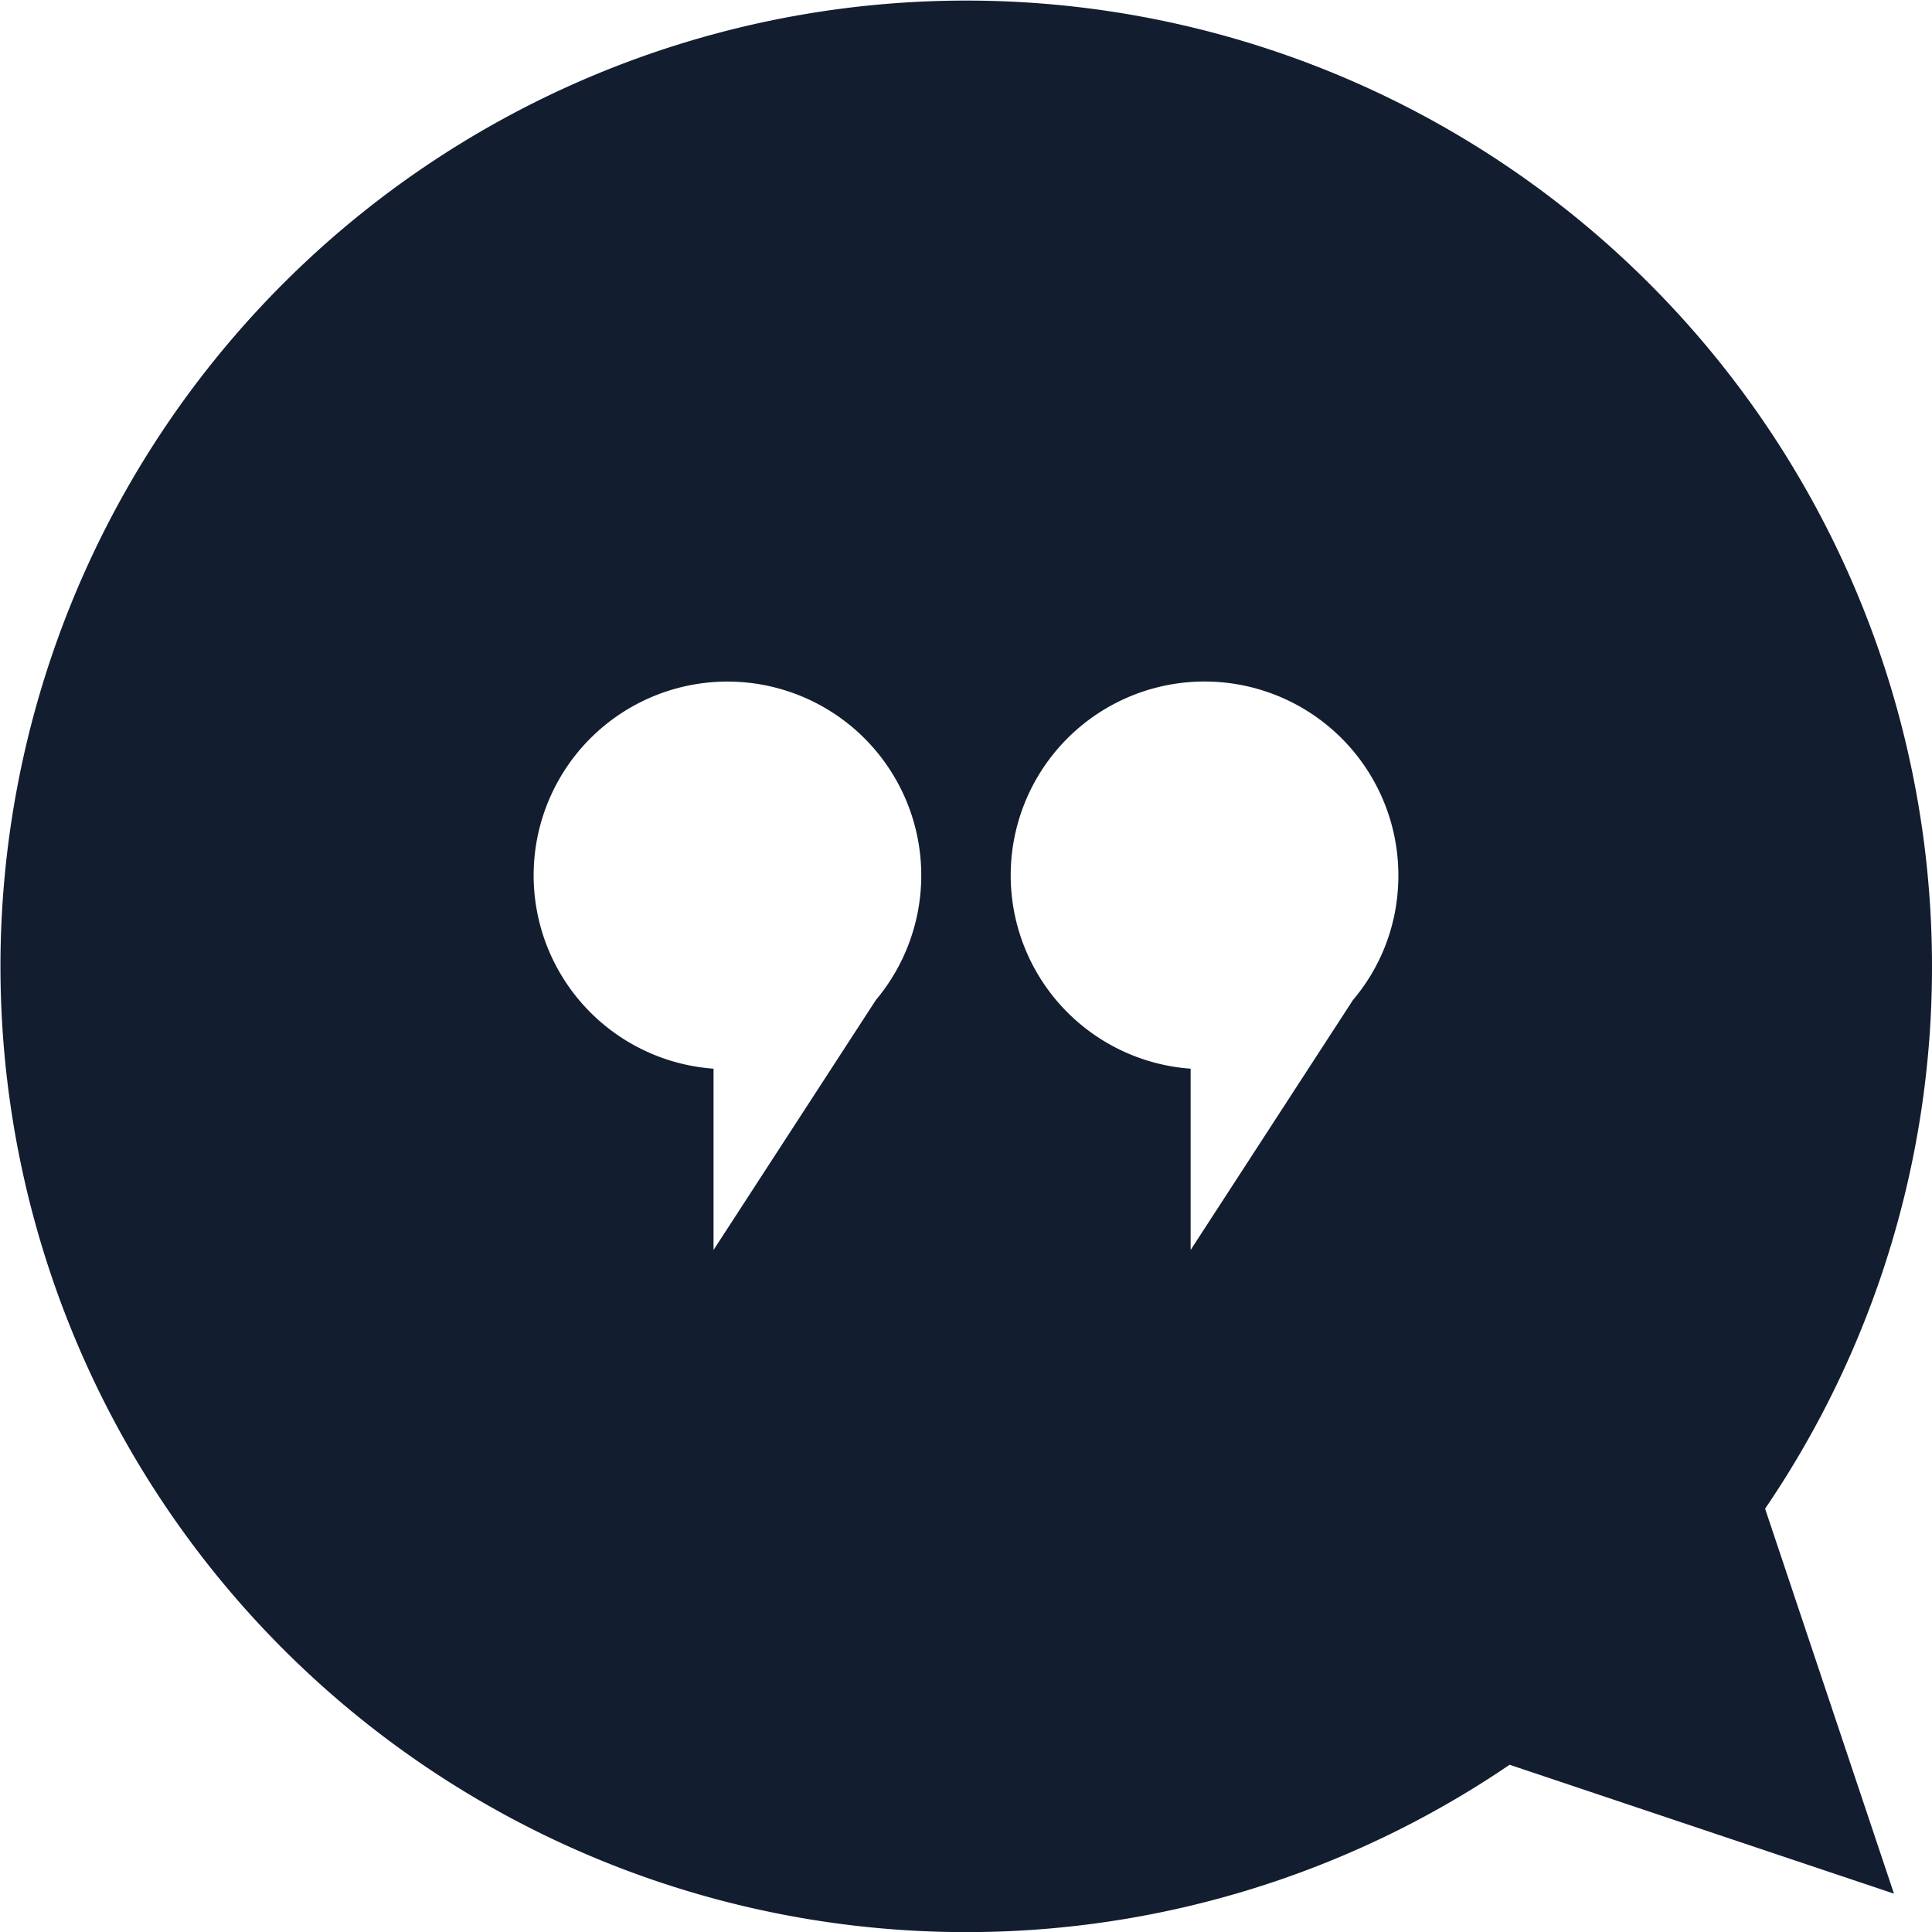 <svg xmlns="http://www.w3.org/2000/svg" width="67" height="67" viewBox="0 0 67 67">
  <g id="recrutment-marketing-story" transform="translate(-7.6 -5.3)">
    <g id="_ÎÓÈ_1" transform="translate(7.6 5.3)">
      <path id="路径_29" data-name="路径 29" d="M74.6,38.792A33.492,33.492,0,1,0,59.952,66.5l13.329,4.47L68.812,57.62A33.345,33.345,0,0,0,74.6,38.792Zm-36.627,1.19-5.628,8.666V42.361a6.721,6.721,0,1,1,5.628-2.38Zm16.545,0L48.89,48.648V42.361a6.722,6.722,0,1,1,7.187-6.222A6.631,6.631,0,0,1,54.518,39.982Z" transform="translate(-7.6 -5.3)" fill="#131d30"/>
    </g>
  </g>
</svg>
